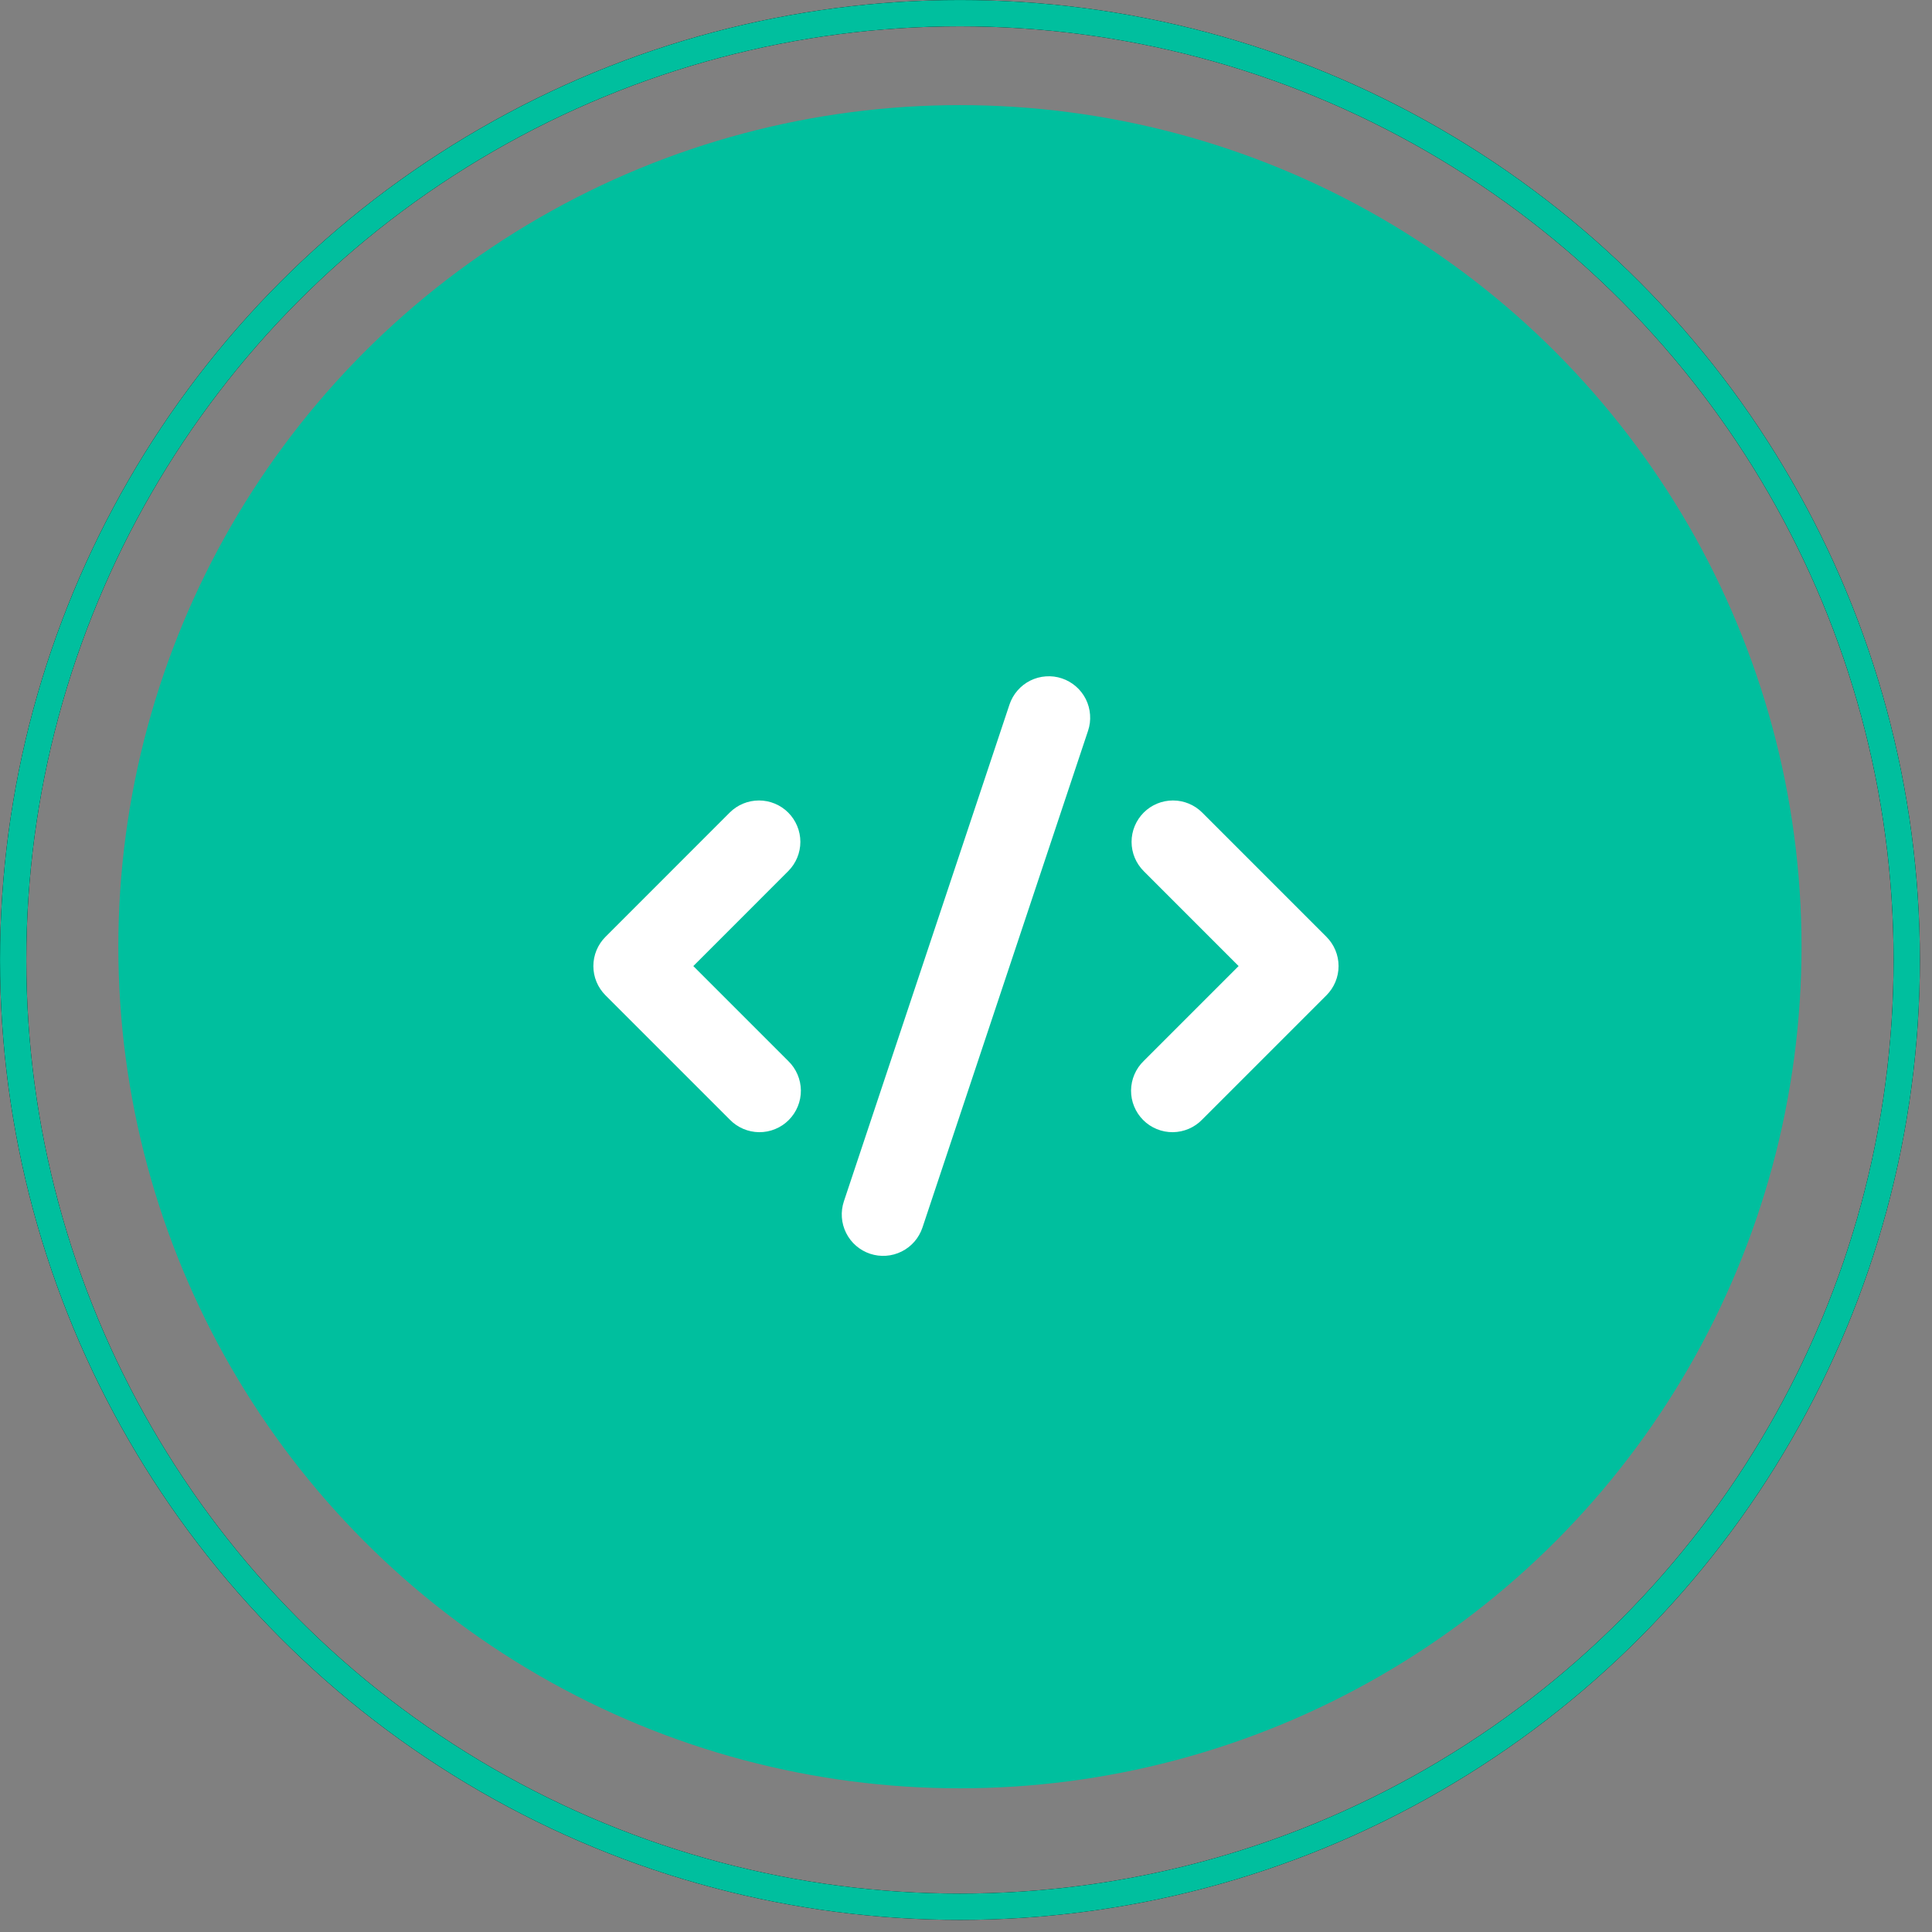 <svg width="56" height="56" viewBox="0 0 56 56" fill="none" xmlns="http://www.w3.org/2000/svg">
<rect x="0" y="0" width="56" height="56" fill="#808080" stroke="none"/>
<circle cx="27.824" cy="27.441" r="24.394" fill="#00BF9E"/>
<g clip-path="url(#clip0_1793_24595)">
<path fill-rule="evenodd" clip-rule="evenodd" d="M30.778 19.663C30.928 19.713 31.066 19.792 31.185 19.895C31.304 19.998 31.402 20.124 31.473 20.265C31.543 20.406 31.585 20.559 31.596 20.716C31.608 20.874 31.588 21.032 31.538 21.181L26.738 35.581C26.637 35.883 26.421 36.133 26.136 36.275C25.851 36.418 25.522 36.441 25.22 36.341C24.918 36.24 24.668 36.024 24.526 35.739C24.383 35.454 24.36 35.125 24.46 34.823L29.26 20.423C29.31 20.273 29.389 20.135 29.492 20.016C29.595 19.897 29.721 19.799 29.862 19.728C30.003 19.658 30.156 19.616 30.314 19.605C30.471 19.593 30.629 19.613 30.778 19.663ZM22.847 23.553C23.072 23.779 23.199 24.084 23.199 24.402C23.199 24.72 23.072 25.025 22.847 25.25L20.096 28.002L22.847 30.753C22.962 30.864 23.053 30.997 23.116 31.143C23.179 31.289 23.212 31.447 23.214 31.606C23.215 31.766 23.185 31.924 23.124 32.071C23.064 32.218 22.975 32.352 22.862 32.465C22.75 32.578 22.616 32.667 22.468 32.727C22.321 32.788 22.163 32.818 22.003 32.817C21.844 32.815 21.686 32.782 21.54 32.719C21.394 32.656 21.261 32.565 21.151 32.45L17.551 28.85C17.326 28.625 17.199 28.32 17.199 28.002C17.199 27.684 17.326 27.378 17.551 27.154L21.151 23.553C21.376 23.328 21.681 23.202 21.999 23.202C22.317 23.202 22.622 23.328 22.847 23.553ZM33.151 23.553C33.376 23.328 33.681 23.202 33.999 23.202C34.317 23.202 34.622 23.328 34.847 23.553L38.447 27.154C38.672 27.378 38.799 27.684 38.799 28.002C38.799 28.32 38.672 28.625 38.447 28.85L34.847 32.45C34.737 32.565 34.604 32.656 34.458 32.719C34.311 32.782 34.154 32.815 33.995 32.817C33.835 32.818 33.677 32.788 33.53 32.727C33.382 32.667 33.248 32.578 33.136 32.465C33.023 32.352 32.934 32.218 32.874 32.071C32.813 31.924 32.783 31.766 32.784 31.606C32.786 31.447 32.819 31.289 32.882 31.143C32.944 30.997 33.036 30.864 33.151 30.753L35.902 28.002L33.151 25.25C32.926 25.025 32.799 24.72 32.799 24.402C32.799 24.084 32.926 23.779 33.151 23.553Z" fill="white"/>
</g>
<circle cx="27.825" cy="27.825" r="27.443" stroke="black" stroke-width="0.762"/>
<circle cx="27.825" cy="27.825" r="27.443" stroke="#00BF9E" stroke-width="0.762"/>
<defs>
<clipPath id="clip0_1793_24595">
<rect width="24" height="24" fill="white" transform="translate(16 16)"/>
</clipPath>
</defs>
</svg>
